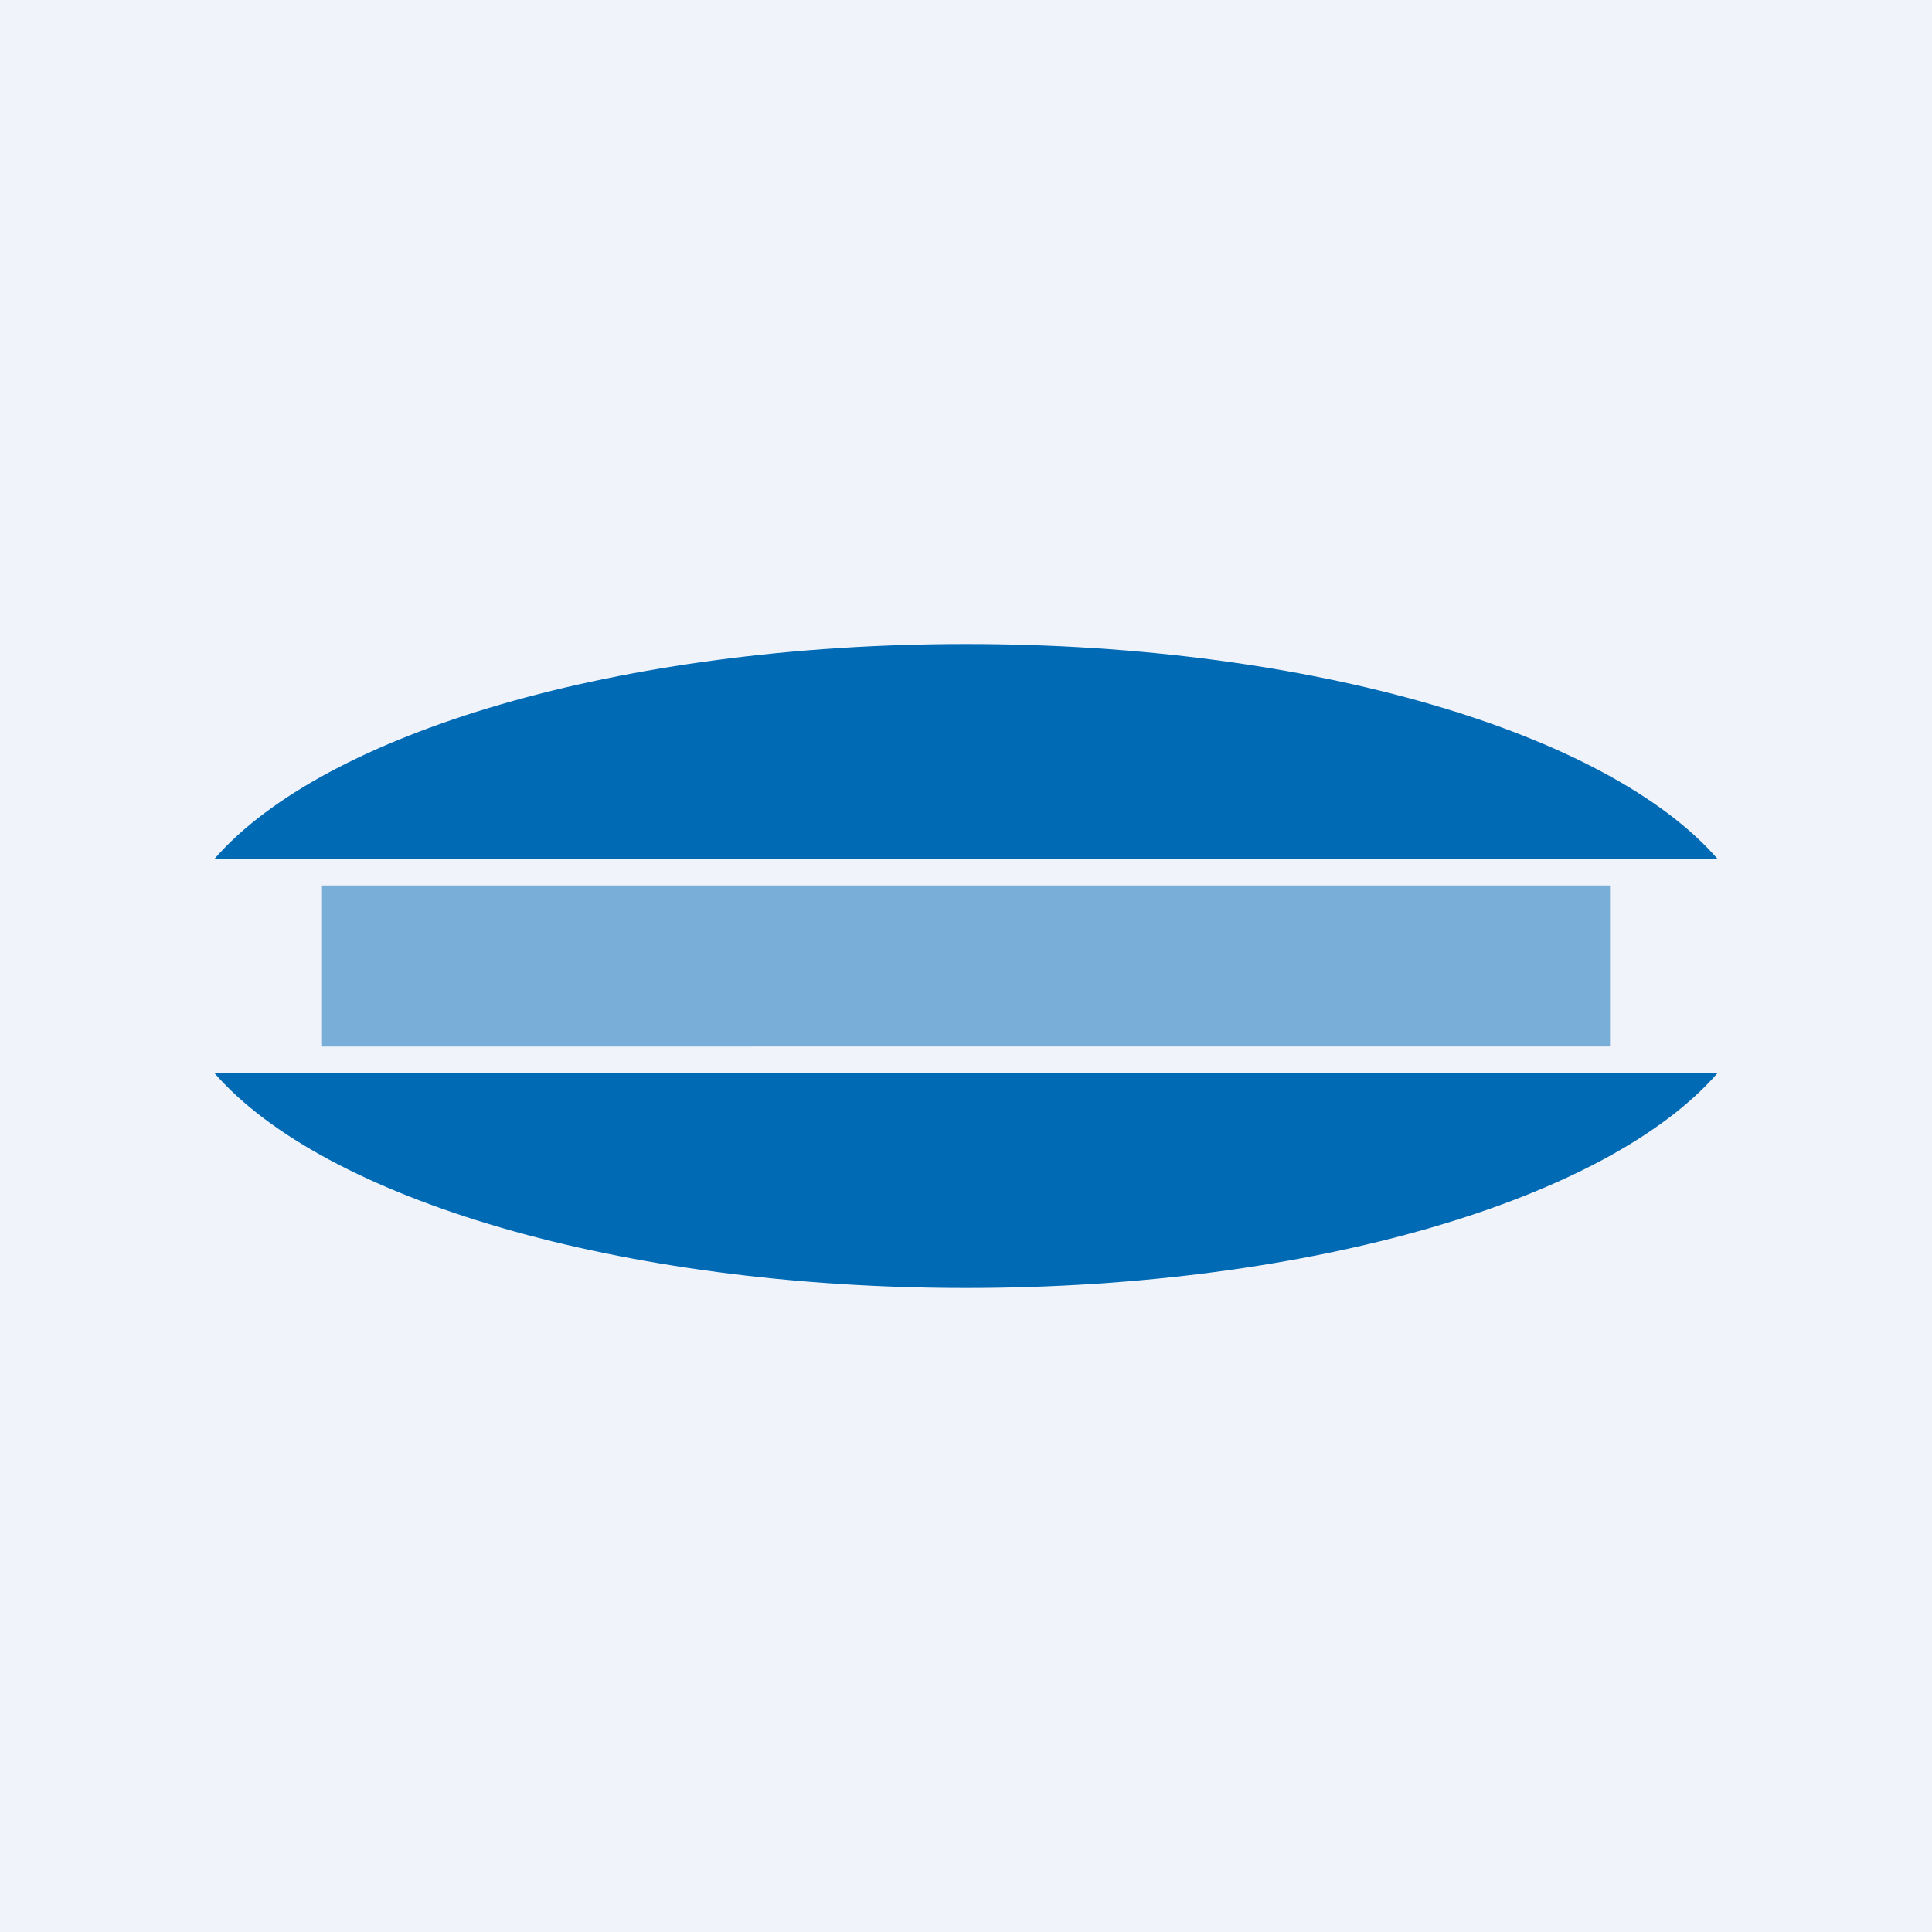 <!-- by TradingView --><svg width="18" height="18" viewBox="0 0 18 18" xmlns="http://www.w3.org/2000/svg"><path fill="#F0F3FA" d="M0 0h18v18H0z"/><path d="M16 10H2c1.02 1.17 3.77 2 7 2s5.98-.83 7-2ZM16 8c-1.02-1.17-3.77-2-7-2s-5.98.83-7 2h14Z" fill="#006AB5"/><path d="M3 8.25h12v1.5H3v-1.5Z" fill="#006AB5" fill-opacity=".5"/></svg>